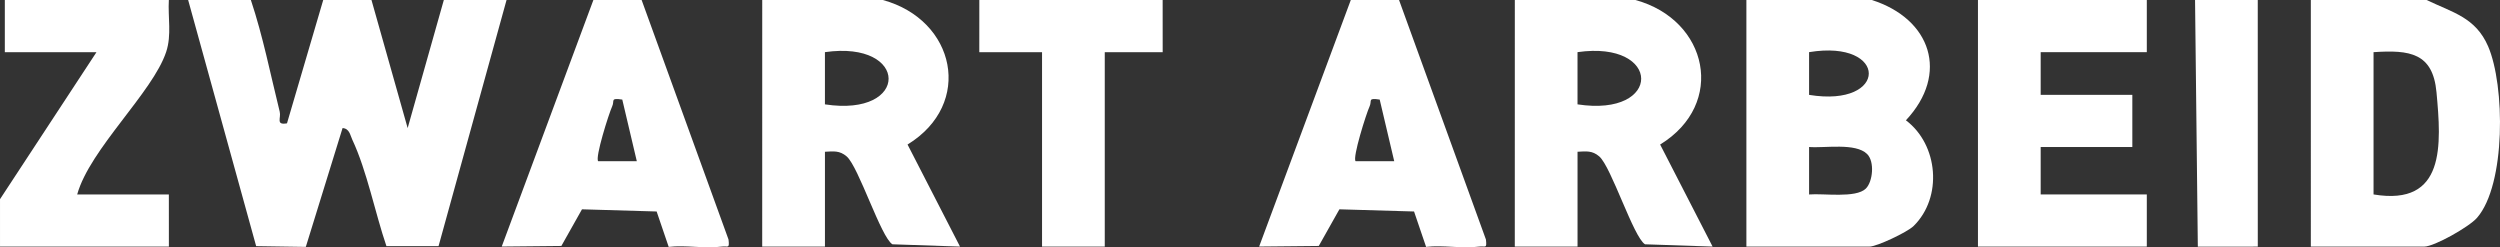<?xml version="1.0" encoding="UTF-8"?>
<svg id="Layer_1" xmlns="http://www.w3.org/2000/svg" version="1.1" viewBox="0 0 580.741 57.452">
  <rect x="0" y="0" width="580.741" height="57.452" fill="#333333" stroke="none"/>
  <!-- Generator: Adobe Illustrator 29.1.0, SVG Export Plug-In . SVG Version: 2.1.0 Build 142)  -->
  <g id="jLDlba">
    <g>
      <path d="M58.274,0c2.829,8.477,4.552,17.277,6.702,25.944.367,1.479-.992,3.172,1.691,2.706L75.084,0h11.207l8.405,29.755L103.101,0h14.569l-15.797,57.177-12.108-.004c-2.608-7.64-4.539-17.524-7.92-24.71-.514-1.092-.651-2.587-2.266-2.719l-8.54,27.609-11.536-.177L43.706,0h14.569Z" style="fill: #fff;"/>
      <path d="M434.817,0c13.75,4.383,18.05,17.131,7.918,27.947,7.544,5.67,8.571,17.897,1.786,24.556-1.461,1.434-8.555,4.782-10.264,4.782h-28.577V0h29.137ZM420.243,22.039c18.507,3.025,18.482-12.958,0-9.926v9.926ZM433.428,43.804c1.628-1.606,2.085-6.264.293-8.03-2.695-2.657-9.83-1.33-13.478-1.628v11.028c3.301-.298,10.862.922,13.185-1.369Z" style="fill: #fff;"/>
      <path d="M205.081,0c16.911,4.628,21.14,24.135,5.739,33.574l12.186,23.705-15.698-.531c-2.664-1.594-7.838-17.994-10.622-20.404-1.637-1.417-3.075-1.197-5.054-1.092v22.033l-14.574.006.006-57.291h28.017ZM191.628,24.242c19.816,3.047,19.624-14.929,0-12.129v12.129Z" style="fill: #fff;"/>
      <path d="M379.905,0c16.911,4.628,21.14,24.135,5.739,33.574l12.186,23.705-15.698-.531c-2.664-1.594-7.838-17.994-10.622-20.404-1.637-1.417-3.075-1.197-5.054-1.092v22.033l-14.574.006.006-57.291h28.017ZM366.451,24.242c19.816,3.047,19.624-14.929,0-12.129v12.129Z" style="fill: #fff;"/>
      <path d="M563.694,0c6.031,2.906,11.365,4.031,14.28,10.749,3.941,9.082,4.167,32.125-2.581,39.86-1.838,2.107-9.941,6.676-12.26,6.676h-26.336V0h26.896ZM551.366,45.167c16.803,2.822,15.743-11.633,14.622-23.738-.848-9.153-6.22-9.873-14.622-9.311v33.049Z" style="fill: #fff;"/>
      <polygon points="498.695 0 498.695 12.118 474.041 12.118 474.041 22.033 495.333 22.033 495.333 34.151 474.041 34.151 474.041 45.167 498.695 45.167 498.695 57.285 459.472 57.285 459.472 0 498.695 0" style="fill: #fff;"/>
      <path d="M149.048,0l20.184,55.638c.257,2.268-.124,1.435-1.669,1.65-3.734.521-8.345-.409-12.229.066l-2.8-8.226-17.341-.505-4.79,8.511-13.854.14L137.842,0h11.207ZM144.555,23.133c-2.87-.44-1.74.253-2.338,1.549-.78,1.692-4.041,11.999-3.257,12.769h8.97l-3.375-14.318Z" style="fill: #fff;"/>
      <path d="M324.992,0l20.184,55.638c.257,2.268-.124,1.435-1.669,1.65-3.734.521-8.345-.409-12.229.066l-2.8-8.226-17.341-.505-4.79,8.511-13.854.14L313.786,0h11.207ZM320.499,23.133c-2.87-.44-1.74.253-2.338,1.549-.78,1.692-4.041,11.999-3.257,12.769h8.97l-3.375-14.318Z" style="fill: #fff;"/>
      <path d="M39.223,0c-.241,4.014.689,8.101-.622,12.057-3.12,9.414-17.737,22.581-20.67,33.11h21.293l.006,12.124-39.229-.006v-11.016L22.413,12.118H1.121V0h38.103Z" style="fill: #fff;"/>
      <polygon points="270.08 0 270.086 12.124 256.632 12.118 256.632 57.285 242.063 57.285 242.063 12.118 227.489 12.124 227.495 0 270.08 0" style="fill: #fff;"/>
      <polygon points="524.47 0 524.476 57.291 510.547 57.305 509.902 0 524.47 0" style="fill: #fff;"/>
    </g>
  </g>
</svg>